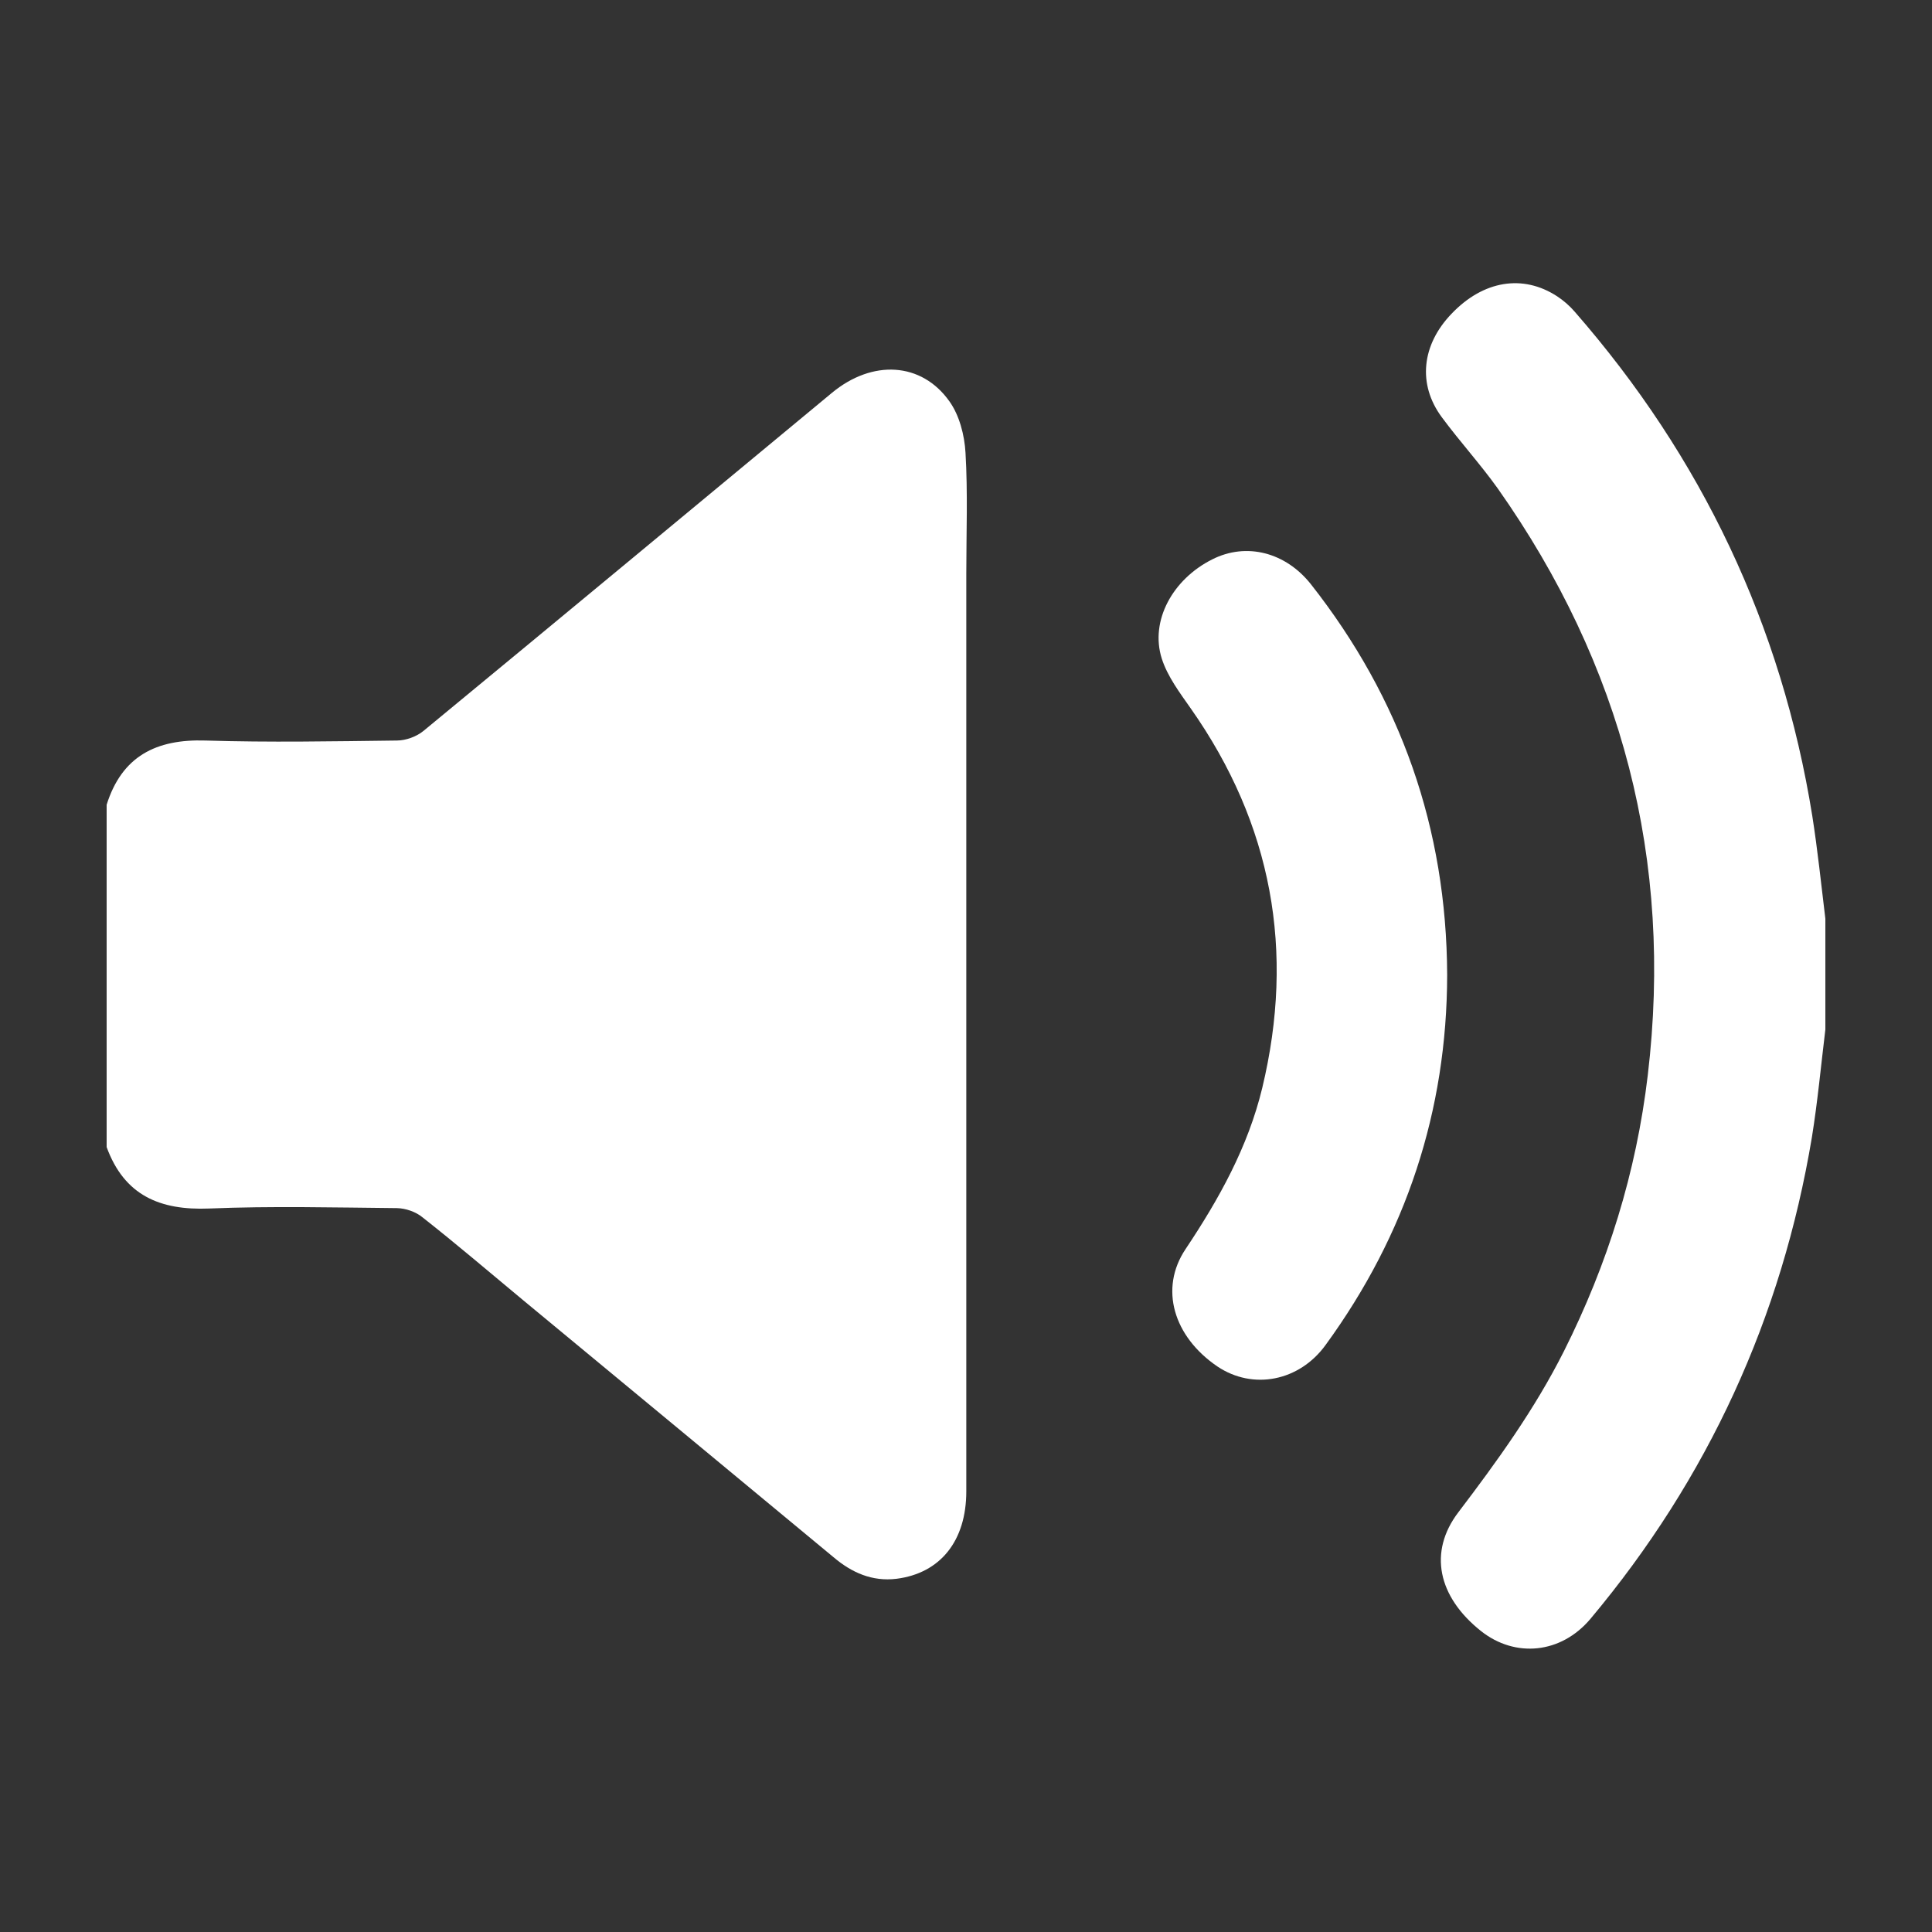 <?xml version="1.0" encoding="UTF-8"?> <svg xmlns="http://www.w3.org/2000/svg" xmlns:xlink="http://www.w3.org/1999/xlink" version="1.1" id="Layer_1" x="0px" y="0px" width="9.747px" height="9.747px" viewBox="0 0 9.747 9.747" xml:space="preserve"><rect x="0" y="0" width="9.747" height="9.747" fill="#333333" stroke="none"/> <g> <path fill-rule="evenodd" clip-rule="evenodd" fill="#FFFFFF" d="M0.538,4.06c0.077-0.245,0.25-0.332,0.499-0.324 c0.321,0.01,0.644,0.004,0.965,0c0.046,0,0.1-0.02,0.135-0.049C2.825,3.12,3.51,2.551,4.197,1.982 c0.204-0.169,0.452-0.156,0.593,0.043c0.05,0.07,0.076,0.17,0.081,0.259C4.883,2.486,4.875,2.69,4.875,2.894 c0,1.543,0,3.087,0,4.63c0,0.25-0.131,0.413-0.352,0.441C4.4,7.98,4.297,7.934,4.205,7.856C3.684,7.424,3.162,6.992,2.641,6.561 C2.471,6.42,2.304,6.277,2.131,6.141C2.097,6.113,2.046,6.096,2.003,6.095C1.687,6.092,1.371,6.084,1.055,6.097 c-0.248,0.01-0.428-0.066-0.517-0.31C0.538,5.211,0.538,4.635,0.538,4.06z"></path> <path fill-rule="evenodd" clip-rule="evenodd" fill="#FFFFFF" d="M9.209,5.194C9.187,5.375,9.17,5.558,9.141,5.738 c-0.152,0.91-0.524,1.721-1.117,2.429C7.875,8.344,7.644,8.365,7.472,8.229C7.253,8.055,7.206,7.829,7.357,7.63 C7.554,7.371,7.743,7.109,7.89,6.817c0.221-0.44,0.365-0.902,0.423-1.392c0.129-1.085-0.129-2.07-0.757-2.961 C7.468,2.341,7.365,2.228,7.274,2.105C7.151,1.939,7.172,1.74,7.323,1.583c0.16-0.168,0.36-0.201,0.533-0.088 c0.032,0.021,0.063,0.048,0.088,0.077c0.641,0.734,1.044,1.581,1.199,2.544C9.17,4.288,9.188,4.462,9.209,4.635 C9.209,4.821,9.209,5.008,9.209,5.194z"></path> <path fill-rule="evenodd" clip-rule="evenodd" fill="#FFFFFF" d="M7.301,4.918C7.3,5.604,7.094,6.228,6.688,6.785 C6.555,6.969,6.321,7.014,6.142,6.894C5.92,6.743,5.848,6.501,5.981,6.302c0.169-0.253,0.315-0.515,0.387-0.813 c0.166-0.691,0.05-1.33-0.36-1.914C5.952,3.495,5.89,3.413,5.861,3.322c-0.06-0.19,0.055-0.4,0.255-0.5 c0.172-0.087,0.37-0.036,0.498,0.126C7.067,3.524,7.298,4.179,7.301,4.918z"></path> </g> </svg> 
